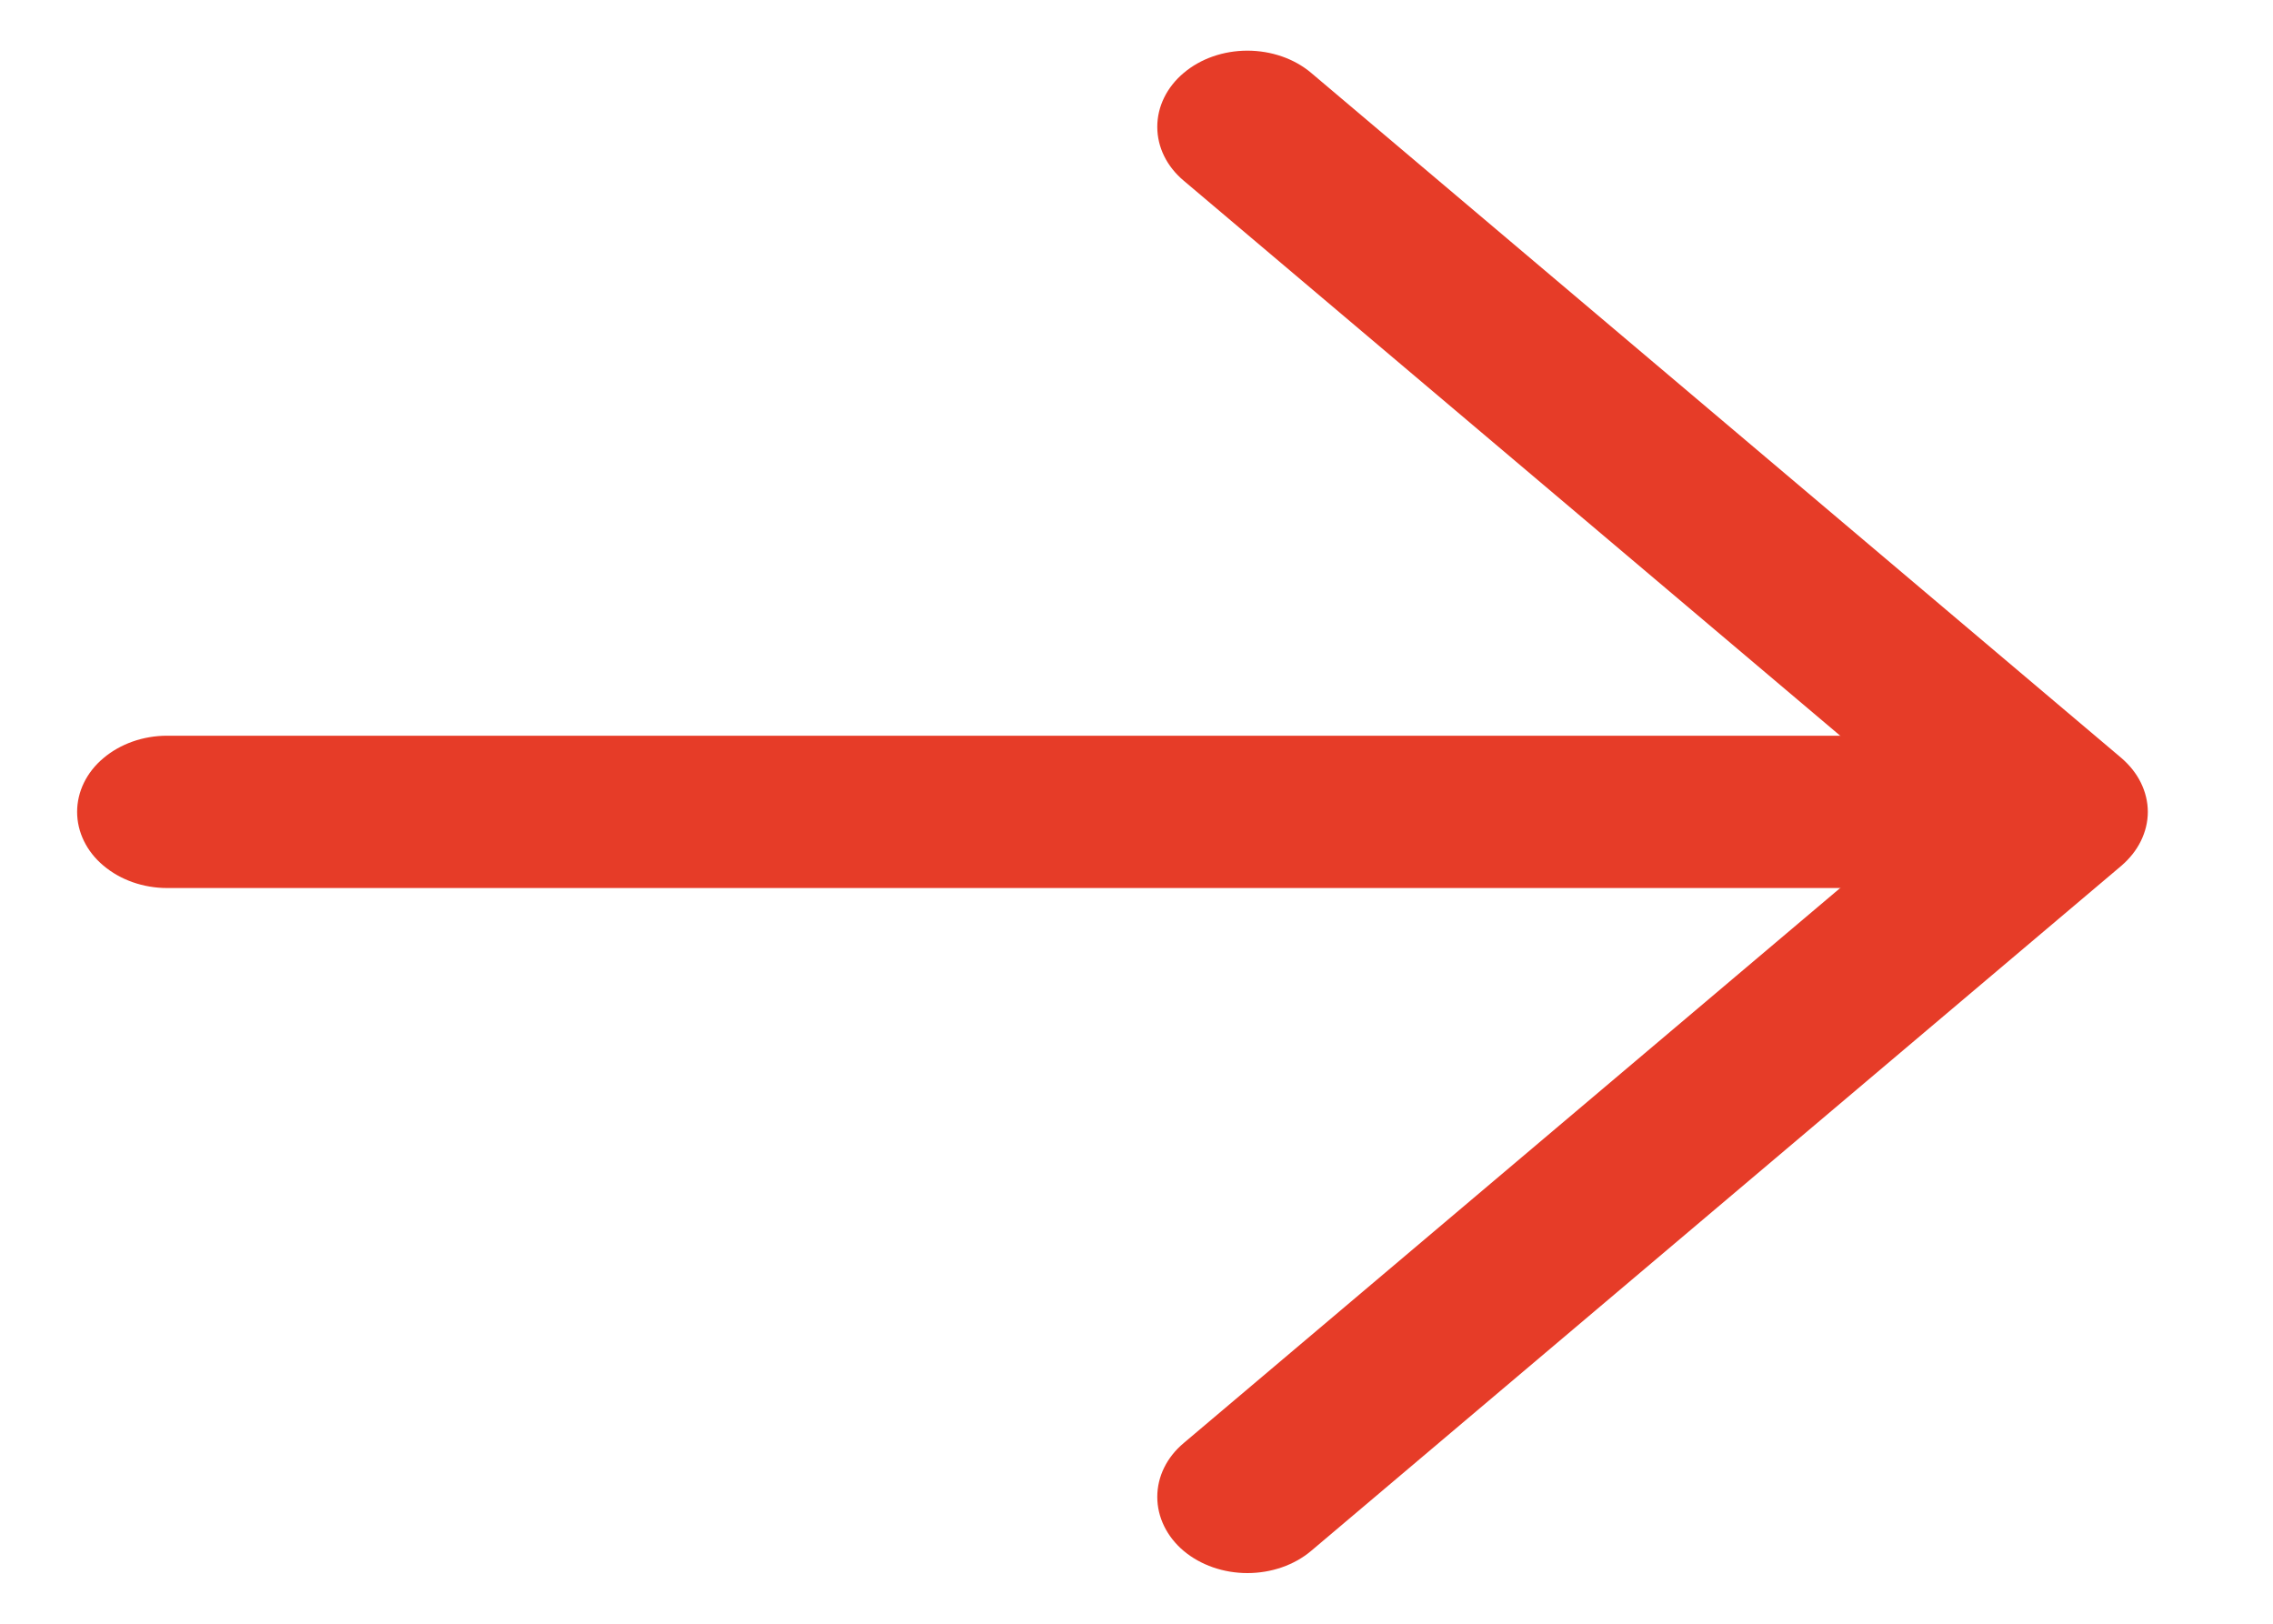 <svg width="14" height="10" viewBox="0 0 14 10" fill="none" xmlns="http://www.w3.org/2000/svg">
<path d="M12.119 5.469L1.029 5.469C0.882 5.469 0.741 5.419 0.637 5.331C0.533 5.244 0.475 5.124 0.475 5C0.475 4.876 0.533 4.756 0.637 4.669C0.741 4.581 0.882 4.531 1.029 4.531L12.119 4.531C12.266 4.531 12.407 4.581 12.511 4.669C12.615 4.756 12.673 4.876 12.673 5C12.673 5.124 12.615 5.244 12.511 5.331C12.407 5.419 12.266 5.469 12.119 5.469Z" fill="#E63C28"/>
<path d="M11.889 5L7.291 1.113C7.186 1.025 7.128 0.906 7.128 0.781C7.128 0.657 7.186 0.537 7.291 0.449C7.395 0.361 7.536 0.312 7.683 0.312C7.83 0.312 7.972 0.361 8.076 0.449L13.066 4.668C13.117 4.712 13.158 4.763 13.186 4.82C13.214 4.877 13.229 4.938 13.229 5C13.229 5.062 13.214 5.123 13.186 5.18C13.158 5.237 13.117 5.288 13.066 5.332L8.076 9.551C7.972 9.639 7.83 9.688 7.683 9.688C7.536 9.688 7.395 9.639 7.29 9.551C7.186 9.463 7.128 9.343 7.128 9.219C7.128 9.094 7.186 8.975 7.291 8.887L11.889 5Z" fill="#E63C28"/>
</svg>
